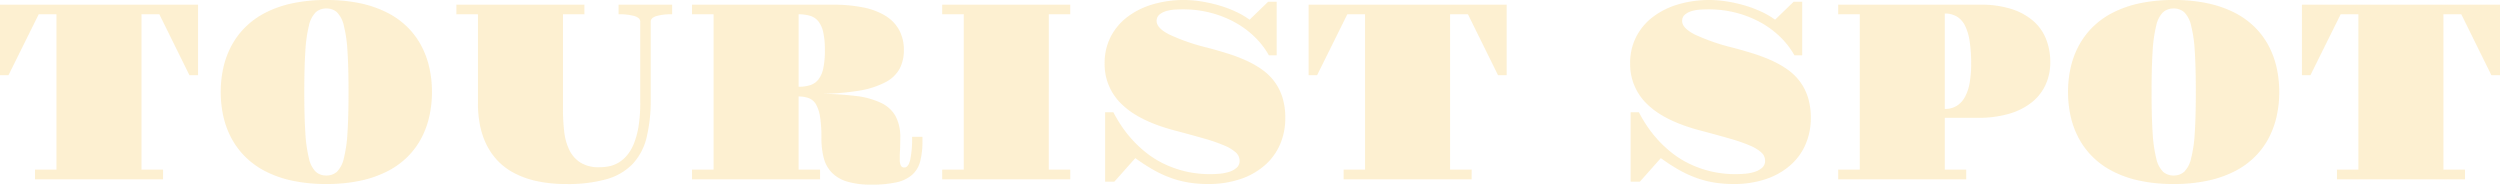 <svg xmlns="http://www.w3.org/2000/svg" width="990.479" height="73.145" viewBox="0 0 990.479 73.145">
  <path id="パス_14811" data-name="パス 14811" d="M17.09-3.857h8.5V-65.381H18.555L6.592-41.26H3.223v-27.93H81.689v27.93H78.271L66.357-65.381h-7.08V-3.857h8.545V0H17.09ZM90.674-34.619a44.1,44.1,0,0,1,1-9.424A34.244,34.244,0,0,1,94.8-52.686a31.115,31.115,0,0,1,5.444-7.422,31.973,31.973,0,0,1,7.959-5.811A42.771,42.771,0,0,1,118.9-69.7a63.132,63.132,0,0,1,13.623-1.343A63.132,63.132,0,0,1,146.143-69.7a43.2,43.2,0,0,1,10.718,3.784,31.819,31.819,0,0,1,7.983,5.811,30.575,30.575,0,0,1,5.42,7.422,34.832,34.832,0,0,1,3.1,8.643,44.1,44.1,0,0,1,1,9.424,44.439,44.439,0,0,1-1,9.448,34.775,34.775,0,0,1-3.1,8.667,30.575,30.575,0,0,1-5.42,7.422,31.819,31.819,0,0,1-7.983,5.811A43.2,43.2,0,0,1,146.143.513,63.131,63.131,0,0,1,132.52,1.855,63.131,63.131,0,0,1,118.9.513,42.771,42.771,0,0,1,108.2-3.271a31.973,31.973,0,0,1-7.959-5.811A31.115,31.115,0,0,1,94.8-16.5a34.244,34.244,0,0,1-3.125-8.643A44.331,44.331,0,0,1,90.674-34.619ZM132.52-1.514a6.083,6.083,0,0,0,4.224-1.514,10.906,10.906,0,0,0,2.71-5.3,53.7,53.7,0,0,0,1.44-10.156q.415-6.372.415-16.138,0-9.717-.415-16.089a53.7,53.7,0,0,0-1.44-10.156,10.906,10.906,0,0,0-2.71-5.3,6.083,6.083,0,0,0-4.224-1.514,6.083,6.083,0,0,0-4.224,1.514,10.768,10.768,0,0,0-2.686,5.3,55.37,55.37,0,0,0-1.416,10.156q-.415,6.372-.415,16.089,0,9.766.415,16.138A55.371,55.371,0,0,0,125.61-8.325a10.768,10.768,0,0,0,2.686,5.3A6.083,6.083,0,0,0,132.52-1.514Zm60.059-63.867h-8.545v-3.809h50.732v3.809h-8.5v37.7a74.853,74.853,0,0,0,.488,8.74,22.546,22.546,0,0,0,2.026,7.3,12.256,12.256,0,0,0,4.395,5,13.763,13.763,0,0,0,7.593,1.855,19.631,19.631,0,0,0,3.711-.366,11.846,11.846,0,0,0,3.687-1.392,13.453,13.453,0,0,0,3.369-2.832,16.921,16.921,0,0,0,2.783-4.663,31.651,31.651,0,0,0,1.88-6.885,57.873,57.873,0,0,0,.684-9.546V-62.5q0-1.416-2.173-2.148a21.3,21.3,0,0,0-6.421-.732v-3.809h21.24v3.809a20.837,20.837,0,0,0-6.348.732q-2.148.732-2.148,2.148v30.664A62.04,62.04,0,0,1,259.4-16.577,23.352,23.352,0,0,1,253.882-6.1a22.914,22.914,0,0,1-10.3,6.03,56.432,56.432,0,0,1-15.991,1.929A53.781,53.781,0,0,1,215.771.684a35.238,35.238,0,0,1-9.082-3.3A24.84,24.84,0,0,1,200.1-7.69a26.062,26.062,0,0,1-4.346-6.494,31.443,31.443,0,0,1-2.417-7.544,44.338,44.338,0,0,1-.757-8.252ZM277.393-3.857h8.545V-65.381h-8.545v-3.809H333.2a59.882,59.882,0,0,1,11.938,1.074,26.984,26.984,0,0,1,8.838,3.3,15.232,15.232,0,0,1,5.469,5.64,16.464,16.464,0,0,1,1.88,8.057,15.547,15.547,0,0,1-1.636,7.227,13.266,13.266,0,0,1-5.566,5.371,34.4,34.4,0,0,1-10.5,3.394,96.359,96.359,0,0,1-16.382,1.245,124.063,124.063,0,0,1,14.99.854,31.846,31.846,0,0,1,10.132,2.783,12.8,12.8,0,0,1,5.737,5.322,17.7,17.7,0,0,1,1.807,8.472q0,1.416-.024,2.417t-.073,2.368q-.1,1.416-.1,2.173v1.733a5.02,5.02,0,0,0,.415,2.295,1.45,1.45,0,0,0,1.392.781q1.611,0,2.344-3.125a42.165,42.165,0,0,0,.732-9.033h4.1v1.563a31.519,31.519,0,0,1-.9,8.154,10.73,10.73,0,0,1-3.223,5.371A13.98,13.98,0,0,1,358.35,1.2a45.113,45.113,0,0,1-9.912.9,32.443,32.443,0,0,1-9.57-1.2,14.2,14.2,0,0,1-6.079-3.54,13.011,13.011,0,0,1-3.2-5.811,31.109,31.109,0,0,1-.928-8.008,52.853,52.853,0,0,0-.513-8.154,14.6,14.6,0,0,0-1.587-5,5.642,5.642,0,0,0-2.808-2.515,11.234,11.234,0,0,0-4.126-.684V-3.857h8.5V0H277.393ZM319.629-36.67a14.89,14.89,0,0,0,4.59-.635,6.763,6.763,0,0,0,3.247-2.246,10.793,10.793,0,0,0,1.929-4.419,33.309,33.309,0,0,0,.635-7.153,32.612,32.612,0,0,0-.635-7.1,10.548,10.548,0,0,0-1.929-4.346,6.67,6.67,0,0,0-3.247-2.2,15.445,15.445,0,0,0-4.59-.61ZM376.514-3.857h8.545V-65.381h-8.545v-3.809h50.732v3.809h-8.5V-3.857h8.5V0H376.514Zm64.551-22.705h3.271a55.743,55.743,0,0,0,3.027,5.151,46.663,46.663,0,0,0,4.248,5.493,46.6,46.6,0,0,0,5.566,5.249A37.725,37.725,0,0,0,464.16-6.25a41.827,41.827,0,0,0,8.5,3.052,42.261,42.261,0,0,0,10.156,1.147q1.611,0,3.613-.171a17.1,17.1,0,0,0,3.76-.732,8.192,8.192,0,0,0,2.954-1.611,3.549,3.549,0,0,0,1.2-2.808,4.406,4.406,0,0,0-1.538-3.3,16.311,16.311,0,0,0-4.663-2.783,67.835,67.835,0,0,0-7.886-2.71q-4.761-1.367-11.206-3.076-14.355-3.711-21.265-10.376A21.761,21.761,0,0,1,440.869-45.9a22.623,22.623,0,0,1,2.466-10.693,23.272,23.272,0,0,1,6.738-7.886,31.192,31.192,0,0,1,10.01-4.883,43.216,43.216,0,0,1,12.231-1.685,43.789,43.789,0,0,1,6.958.586,56.953,56.953,0,0,1,7.1,1.611,46.517,46.517,0,0,1,6.543,2.466,30.944,30.944,0,0,1,5.371,3.149l7.373-7.129h3.369v21.24h-3.076a31.8,31.8,0,0,0-5.518-7.178,36.132,36.132,0,0,0-7.715-5.762,41.546,41.546,0,0,0-9.619-3.857,42.954,42.954,0,0,0-11.182-1.416q-1.123,0-2.881.073a16.283,16.283,0,0,0-3.442.513,7.9,7.9,0,0,0-2.905,1.392,3.183,3.183,0,0,0-1.221,2.661q0,2.783,5.054,5.347a80.435,80.435,0,0,0,15.063,5.2q4.248,1.123,8.2,2.368a62.461,62.461,0,0,1,7.4,2.832,37.393,37.393,0,0,1,6.25,3.613,21.534,21.534,0,0,1,4.81,4.761,21.182,21.182,0,0,1,3.1,6.25,27.2,27.2,0,0,1,1.1,8.105A26.123,26.123,0,0,1,510.5-14.16a23.14,23.14,0,0,1-5.835,8.3A28.163,28.163,0,0,1,495.02-.22a39.26,39.26,0,0,1-13.33,2.075,45.747,45.747,0,0,1-7.812-.635,40.456,40.456,0,0,1-7.1-1.9,45.167,45.167,0,0,1-6.812-3.2A76.793,76.793,0,0,1,453.027-8.4l-8.3,9.326h-3.662ZM535.547-3.857h8.5V-65.381h-7.031L525.049-41.26H521.68v-27.93h78.467v27.93h-3.418L584.814-65.381h-7.08V-3.857h8.545V0H535.547ZM649.268-26.562h3.271a55.743,55.743,0,0,0,3.027,5.151,46.656,46.656,0,0,0,4.248,5.493,46.6,46.6,0,0,0,5.566,5.249,37.725,37.725,0,0,0,6.982,4.419,41.826,41.826,0,0,0,8.5,3.052,42.261,42.261,0,0,0,10.156,1.147q1.611,0,3.613-.171a17.1,17.1,0,0,0,3.76-.732,8.192,8.192,0,0,0,2.954-1.611,3.549,3.549,0,0,0,1.2-2.808,4.406,4.406,0,0,0-1.538-3.3,16.311,16.311,0,0,0-4.663-2.783,67.833,67.833,0,0,0-7.886-2.71q-4.761-1.367-11.206-3.076-14.355-3.711-21.265-10.376A21.761,21.761,0,0,1,649.072-45.9a22.623,22.623,0,0,1,2.466-10.693,23.272,23.272,0,0,1,6.738-7.886,31.192,31.192,0,0,1,10.01-4.883,43.216,43.216,0,0,1,12.231-1.685,43.788,43.788,0,0,1,6.958.586,56.956,56.956,0,0,1,7.1,1.611,46.516,46.516,0,0,1,6.543,2.466,30.945,30.945,0,0,1,5.371,3.149l7.373-7.129h3.369v21.24H714.16a31.8,31.8,0,0,0-5.518-7.178,36.132,36.132,0,0,0-7.715-5.762,41.546,41.546,0,0,0-9.619-3.857,42.955,42.955,0,0,0-11.182-1.416q-1.123,0-2.881.073a16.283,16.283,0,0,0-3.442.513,7.9,7.9,0,0,0-2.905,1.392,3.183,3.183,0,0,0-1.221,2.661q0,2.783,5.054,5.347a80.436,80.436,0,0,0,15.063,5.2q4.248,1.123,8.2,2.368a62.461,62.461,0,0,1,7.4,2.832,37.4,37.4,0,0,1,6.25,3.613,21.534,21.534,0,0,1,4.81,4.761,21.181,21.181,0,0,1,3.1,6.25,27.2,27.2,0,0,1,1.1,8.105A26.124,26.124,0,0,1,718.7-14.16a23.139,23.139,0,0,1-5.835,8.3,28.164,28.164,0,0,1-9.644,5.64,39.259,39.259,0,0,1-13.33,2.075,45.747,45.747,0,0,1-7.812-.635,40.456,40.456,0,0,1-7.1-1.9,45.167,45.167,0,0,1-6.812-3.2A76.789,76.789,0,0,1,661.23-8.4L652.93.928h-3.662ZM731.494-3.857h8.545V-65.381h-8.545v-3.809h56.3a39.531,39.531,0,0,1,12.4,1.733,24.473,24.473,0,0,1,8.643,4.761,18.539,18.539,0,0,1,5.054,7.2,24.611,24.611,0,0,1,1.636,9.058,21.257,21.257,0,0,1-1.88,9.009,19.067,19.067,0,0,1-5.518,6.982,26.146,26.146,0,0,1-8.984,4.492,43.228,43.228,0,0,1-12.28,1.587H773.73V-3.857h8.5V0H731.494ZM773.73-27.881a8.714,8.714,0,0,0,4.834-1.294,9.558,9.558,0,0,0,3.247-3.638,18.665,18.665,0,0,0,1.807-5.615,43.188,43.188,0,0,0,.562-7.275,59.041,59.041,0,0,0-.586-8.911,20.8,20.8,0,0,0-1.831-6.226,8.75,8.75,0,0,0-3.223-3.638,9.129,9.129,0,0,0-4.81-1.2Zm48.828-6.738a44.1,44.1,0,0,1,1-9.424,34.243,34.243,0,0,1,3.125-8.643,31.114,31.114,0,0,1,5.444-7.422,31.973,31.973,0,0,1,7.959-5.811A42.772,42.772,0,0,1,850.781-69.7,63.132,63.132,0,0,1,864.4-71.045,63.131,63.131,0,0,1,878.027-69.7a43.2,43.2,0,0,1,10.718,3.784,31.819,31.819,0,0,1,7.983,5.811,30.574,30.574,0,0,1,5.42,7.422,34.831,34.831,0,0,1,3.1,8.643,44.1,44.1,0,0,1,1,9.424,44.44,44.44,0,0,1-1,9.448,34.775,34.775,0,0,1-3.1,8.667,30.574,30.574,0,0,1-5.42,7.422,31.819,31.819,0,0,1-7.983,5.811A43.2,43.2,0,0,1,878.027.513,63.131,63.131,0,0,1,864.4,1.855,63.131,63.131,0,0,1,850.781.513a42.771,42.771,0,0,1-10.693-3.784,31.973,31.973,0,0,1-7.959-5.811,31.114,31.114,0,0,1-5.444-7.422,34.243,34.243,0,0,1-3.125-8.643A44.333,44.333,0,0,1,822.559-34.619ZM864.4-1.514a6.083,6.083,0,0,0,4.224-1.514,10.906,10.906,0,0,0,2.71-5.3,53.7,53.7,0,0,0,1.44-10.156q.415-6.372.415-16.138,0-9.717-.415-16.089a53.7,53.7,0,0,0-1.44-10.156,10.906,10.906,0,0,0-2.71-5.3,6.083,6.083,0,0,0-4.224-1.514,6.083,6.083,0,0,0-4.224,1.514,10.768,10.768,0,0,0-2.686,5.3,55.371,55.371,0,0,0-1.416,10.156q-.415,6.372-.415,16.089,0,9.766.415,16.138A55.371,55.371,0,0,0,857.5-8.325a10.768,10.768,0,0,0,2.686,5.3A6.083,6.083,0,0,0,864.4-1.514Zm64.7-2.344h8.5V-65.381h-7.031L918.6-41.26h-3.369v-27.93H993.7v27.93h-3.418L978.369-65.381h-7.08V-3.857h8.545V0H929.1Z" transform="translate(-3.223 71.045)" fill="#f9cd65" opacity="0.3" style="mix-blend-mode: multiply;isolation: isolate"/>
</svg>
